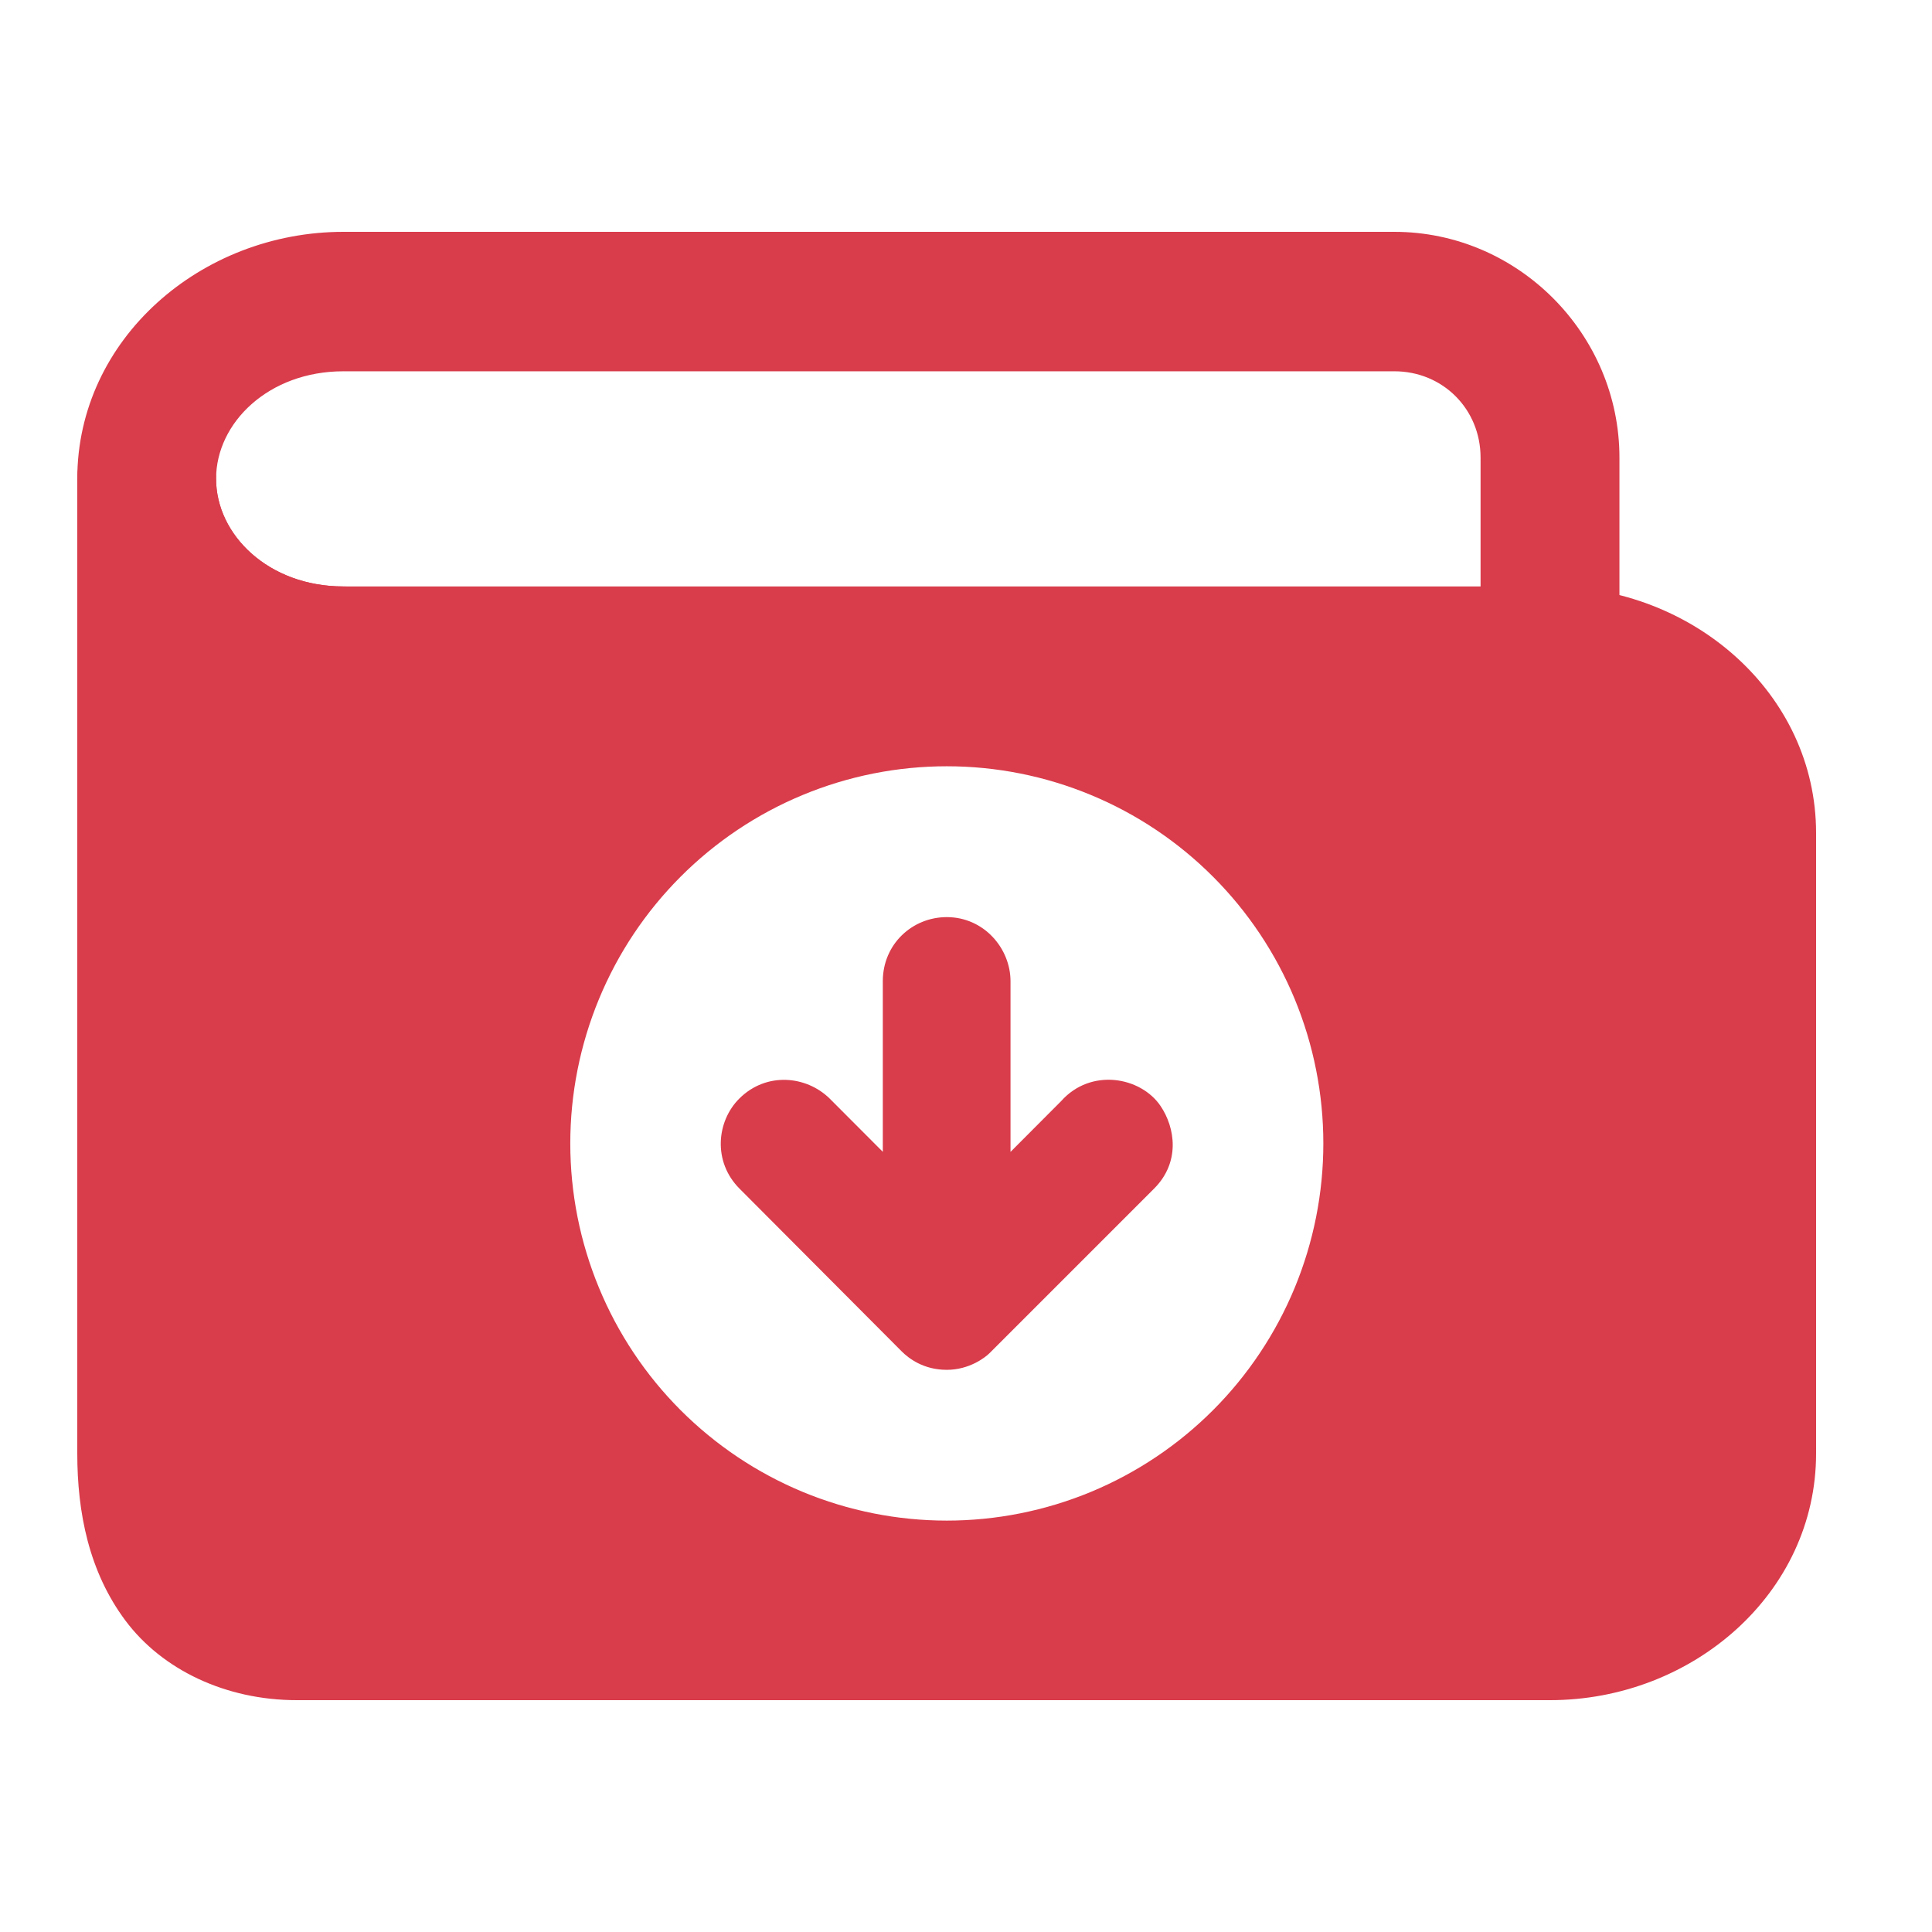 <?xml version="1.0" encoding="UTF-8"?>
<svg xmlns="http://www.w3.org/2000/svg" width="50" height="50" viewBox="0 0 50 50" fill="none">
  <path d="M3.796 10.611C3.323 10.612 2.87 10.799 2.533 11.133C2.197 11.466 2.006 11.918 2 12.392V37.617C2 39.141 2.3 40.675 3.248 41.943C4.196 43.211 5.838 44 7.681 44H40.115C43.802 44 47 41.232 47 37.617V21.56C47 17.945 43.802 15.177 40.115 15.177H8.885C6.951 15.177 5.592 13.843 5.592 12.392C5.587 11.918 5.395 11.466 5.059 11.133C4.723 10.799 4.269 10.612 3.796 10.611ZM24.503 19.831C25.783 19.831 27.05 20.083 28.233 20.574C29.415 21.064 30.489 21.783 31.394 22.69C32.299 23.596 33.017 24.672 33.507 25.856C33.996 27.041 34.248 28.31 34.248 29.592C34.248 30.874 33.996 32.143 33.507 33.327C33.017 34.511 32.299 35.588 31.394 36.494C30.489 37.4 29.415 38.119 28.233 38.61C27.05 39.1 25.783 39.353 24.503 39.353C23.224 39.353 21.957 39.1 20.774 38.61C19.592 38.119 18.518 37.4 17.613 36.494C16.708 35.588 15.99 34.511 15.501 33.327C15.011 32.143 14.759 30.874 14.759 29.592C14.759 28.31 15.011 27.041 15.501 25.856C15.99 24.672 16.708 23.596 17.613 22.69C18.518 21.783 19.592 21.064 20.774 20.574C21.957 20.083 23.224 19.831 24.503 19.831Z" fill="#D93C4B"></path>
  <path d="M8.886 6C5.202 6 2 8.777 2 12.392C2 16.007 5.202 18.776 8.886 18.776C9.363 18.776 9.819 18.586 10.156 18.248C10.493 17.911 10.683 17.454 10.683 16.976C10.683 16.499 10.493 16.042 10.156 15.704C9.819 15.367 9.362 15.177 8.885 15.177C6.951 15.177 5.592 13.843 5.592 12.392C5.592 10.941 6.952 9.609 8.886 9.609H36.087C37.339 9.609 38.317 10.588 38.317 11.843V16.976C38.318 17.454 38.507 17.911 38.844 18.248C39.181 18.586 39.637 18.776 40.114 18.776C40.59 18.776 41.047 18.586 41.384 18.248C41.721 17.911 41.91 17.454 41.911 16.976V11.843C41.911 8.641 39.283 6 36.087 6H8.886Z" fill="#D93C4B"></path>
  <path d="M23.334 34.972L19.138 30.761C18.444 30.065 18.542 29.017 19.137 28.427C19.841 27.731 20.872 27.844 21.468 28.427L22.847 29.809L22.847 25.393C22.847 24.437 23.607 23.735 24.503 23.735C25.465 23.735 26.152 24.545 26.152 25.394V29.811L27.459 28.5C28.23 27.63 29.523 27.865 30.036 28.624C30.41 29.179 30.555 30.073 29.868 30.761L25.613 35.016C25.5 35.129 25.09 35.451 24.503 35.451C23.905 35.451 23.523 35.161 23.334 34.972Z" fill="#D93C4B"></path>
</svg>
